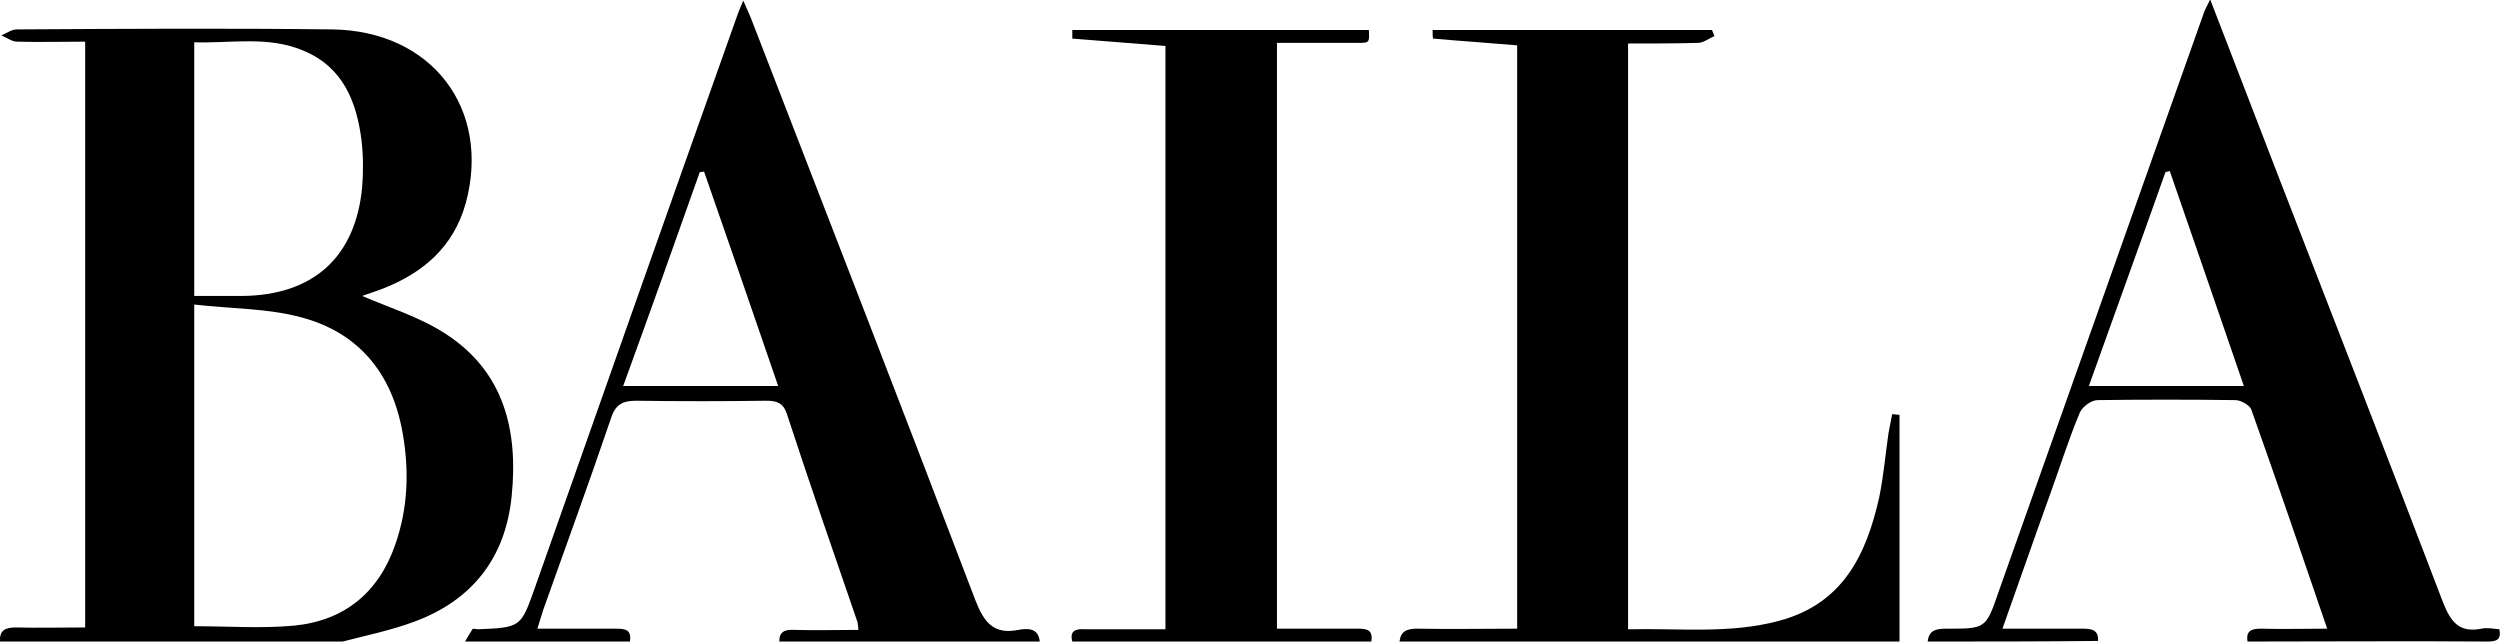 <?xml version="1.0" encoding="utf-8"?>
<!-- Generator: Adobe Illustrator 27.0.1, SVG Export Plug-In . SVG Version: 6.00 Build 0)  -->
<svg version="1.1" id="レイヤー_1" xmlns="http://www.w3.org/2000/svg" xmlns:xlink="http://www.w3.org/1999/xlink" x="0px"
	 y="0px" width="408px" height="104.7px" viewBox="0 0 408 104.7" style="enable-background:new 0 0 408 104.7;"
	 xml:space="preserve">
<g>
	<path d="M0,104.7c-0.1-1.8,0.8-2.3,2.6-2.3c3.7,0.1,7.4,0,11.3,0c0-32,0-63.5,0-95.6c-3.7,0-7.4,0.1-11.1,0c-0.9,0-1.7-0.7-2.6-1
		c0.9-0.4,1.7-1,2.6-1c17.1-0.1,34.3-0.2,51.4,0c16.3,0.2,26,13,21.8,28.4c-2,7.1-6.9,11.3-13.5,13.9c-1.3,0.5-2.6,0.9-3.4,1.2
		c4.4,1.9,9.3,3.4,13.5,6.1c9.7,6.2,12,15.9,10.9,26.6c-1,10-6.4,17-16,20.5c-3.8,1.4-7.7,2.2-11.6,3.2
		C37.3,104.7,18.7,104.7,0,104.7z M31.7,102.2c5.7,0,11,0.4,16.3-0.1c8.2-0.8,13.8-5.4,16.5-13.2c2.1-6,2.3-12.1,1.2-18.3
		c-1.7-9.6-7.1-16.3-16.5-18.8c-5.5-1.5-11.5-1.4-17.5-2.1C31.7,67.8,31.7,84.9,31.7,102.2z M31.7,48.3c2.7,0,5.3,0,7.8,0
		C51.1,48.2,58,42,59.1,30.6c0.2-2.5,0.2-5.1-0.1-7.7c-0.8-6.3-3-11.9-9.4-14.6c-5.8-2.5-11.9-1.2-17.9-1.4
		C31.7,20.9,31.7,34.4,31.7,48.3z"/>
	<path d="M228.4,104.7c0.2-1.7,1.2-2.1,2.9-2.1c5.3,0.1,10.7,0,16.3,0c0-31.9,0-63.5,0-95.2c-4.6-0.4-9.2-0.7-13.7-1.1
		c-0.1,0-0.1-0.8-0.1-1.4c15.3,0,30.4,0,45.6,0c0.1,0.3,0.3,0.7,0.4,1C278.8,6.3,278,7,277.1,7c-3.7,0.1-7.4,0.1-11.4,0.1
		c0,32,0,63.6,0,95.6c8.4-0.2,16.6,0.8,24.7-1.4c10.4-2.8,14.2-10.8,16.3-20.2c0.7-3.4,1-7,1.5-10.4c0.2-1,0.4-2.1,0.6-3.1
		c0.4,0,0.8,0.1,1.2,0.1c0,12.4,0,24.7,0,37.1C282.9,104.7,255.6,104.7,228.4,104.7z"/>
	<path d="M75.9,104.7c0.4-0.7,0.8-1.4,1.2-2c0.1-0.2,0.6,0,0.9,0c7-0.3,7-0.3,9.3-6.8c11-31.2,22-62.4,33.1-93.6
		c0.2-0.6,0.5-1.2,0.9-2.2c0.6,1.4,1.1,2.4,1.5,3.5c12.2,31.5,24.4,62.9,36.4,94.4c1.4,3.6,3,5.6,7,4.8c1.6-0.3,3.3-0.3,3.5,2
		c-14.2,0-28.3,0-42.5,0c-0.1-1.7,0.9-2.1,2.4-2c3.5,0.1,6.9,0,10.5,0c-0.1-0.8-0.1-1.2-0.2-1.4c-3.9-11.3-7.8-22.6-11.5-33.9
		c-0.6-1.8-1.7-2.1-3.4-2.1c-7.1,0.1-14.1,0.1-21.2,0c-2.3,0-3.4,0.7-4.1,2.9C96.2,78.6,92.4,89,88.7,99.4c-0.3,1-0.6,1.9-1,3.2
		c4.6,0,8.8,0,12.9,0c1.5,0,2.5,0.2,2.2,2.1C93.9,104.7,84.9,104.7,75.9,104.7z M127,63c-4.1-12-8.1-23.5-12.1-35
		c-0.2,0-0.5,0.1-0.7,0.1c-4.1,11.6-8.2,23.1-12.5,34.9C110.3,63,118.4,63,127,63z"/>
	<path d="M314.6,104.7c0.2-2,1.6-2.1,3.2-2.1c6.3,0,6.3,0,8.4-6.1c11.1-31.4,22.3-62.8,33.4-94.2c0.2-0.7,0.6-1.3,1.1-2.4
		c3.9,10.1,7.6,19.7,11.3,29.3c8.9,23,17.9,46,26.7,69.1c1.3,3.3,2.7,5,6.3,4.3c0.9-0.2,1.9,0,2.9,0.1c0.3,1.6-0.3,2-1.9,2
		c-13.1-0.1-26.2,0-39.2,0c-0.3-1.8,0.7-2.1,2.2-2.1c3.5,0.1,6.9,0,10.8,0c-4.2-12.3-8.2-24-12.4-35.8c-0.3-0.7-1.7-1.5-2.6-1.5
		c-7.5-0.1-15-0.1-22.5,0c-1,0-2.5,1.1-2.9,2.1c-1.8,4.3-3.2,8.8-4.8,13.2c-2.6,7.2-5.1,14.4-7.8,22c4.7,0,8.9,0,13.2,0
		c1.5,0,2.5,0.3,2.4,2C333,104.7,323.8,104.7,314.6,104.7z M366.2,63c-4.1-12-8.1-23.5-12.1-35.1c-0.2,0.1-0.5,0.1-0.7,0.2
		c-4.1,11.6-8.3,23.1-12.5,34.9C349.5,63,357.6,63,366.2,63z"/>
	<path d="M175,104.7c-0.5-1.9,0.7-2.1,2.2-2c4.3,0,8.5,0,13,0c0-31.9,0-63.6,0-95.2C185.1,7.1,180,6.7,175,6.3c0,0,0-0.8,0-1.4
		c16.2,0,32.3,0,48.4,0c0.1,2.1,0.1,2.1-1.9,2.1c-4.3,0-8.5,0-13.1,0c0,31.9,0,63.6,0,95.6c4.5,0,8.9,0,13.2,0
		c1.5,0,2.5,0.2,2.2,2.1C207.6,104.7,191.3,104.7,175,104.7z"/>
</g>
</svg>
